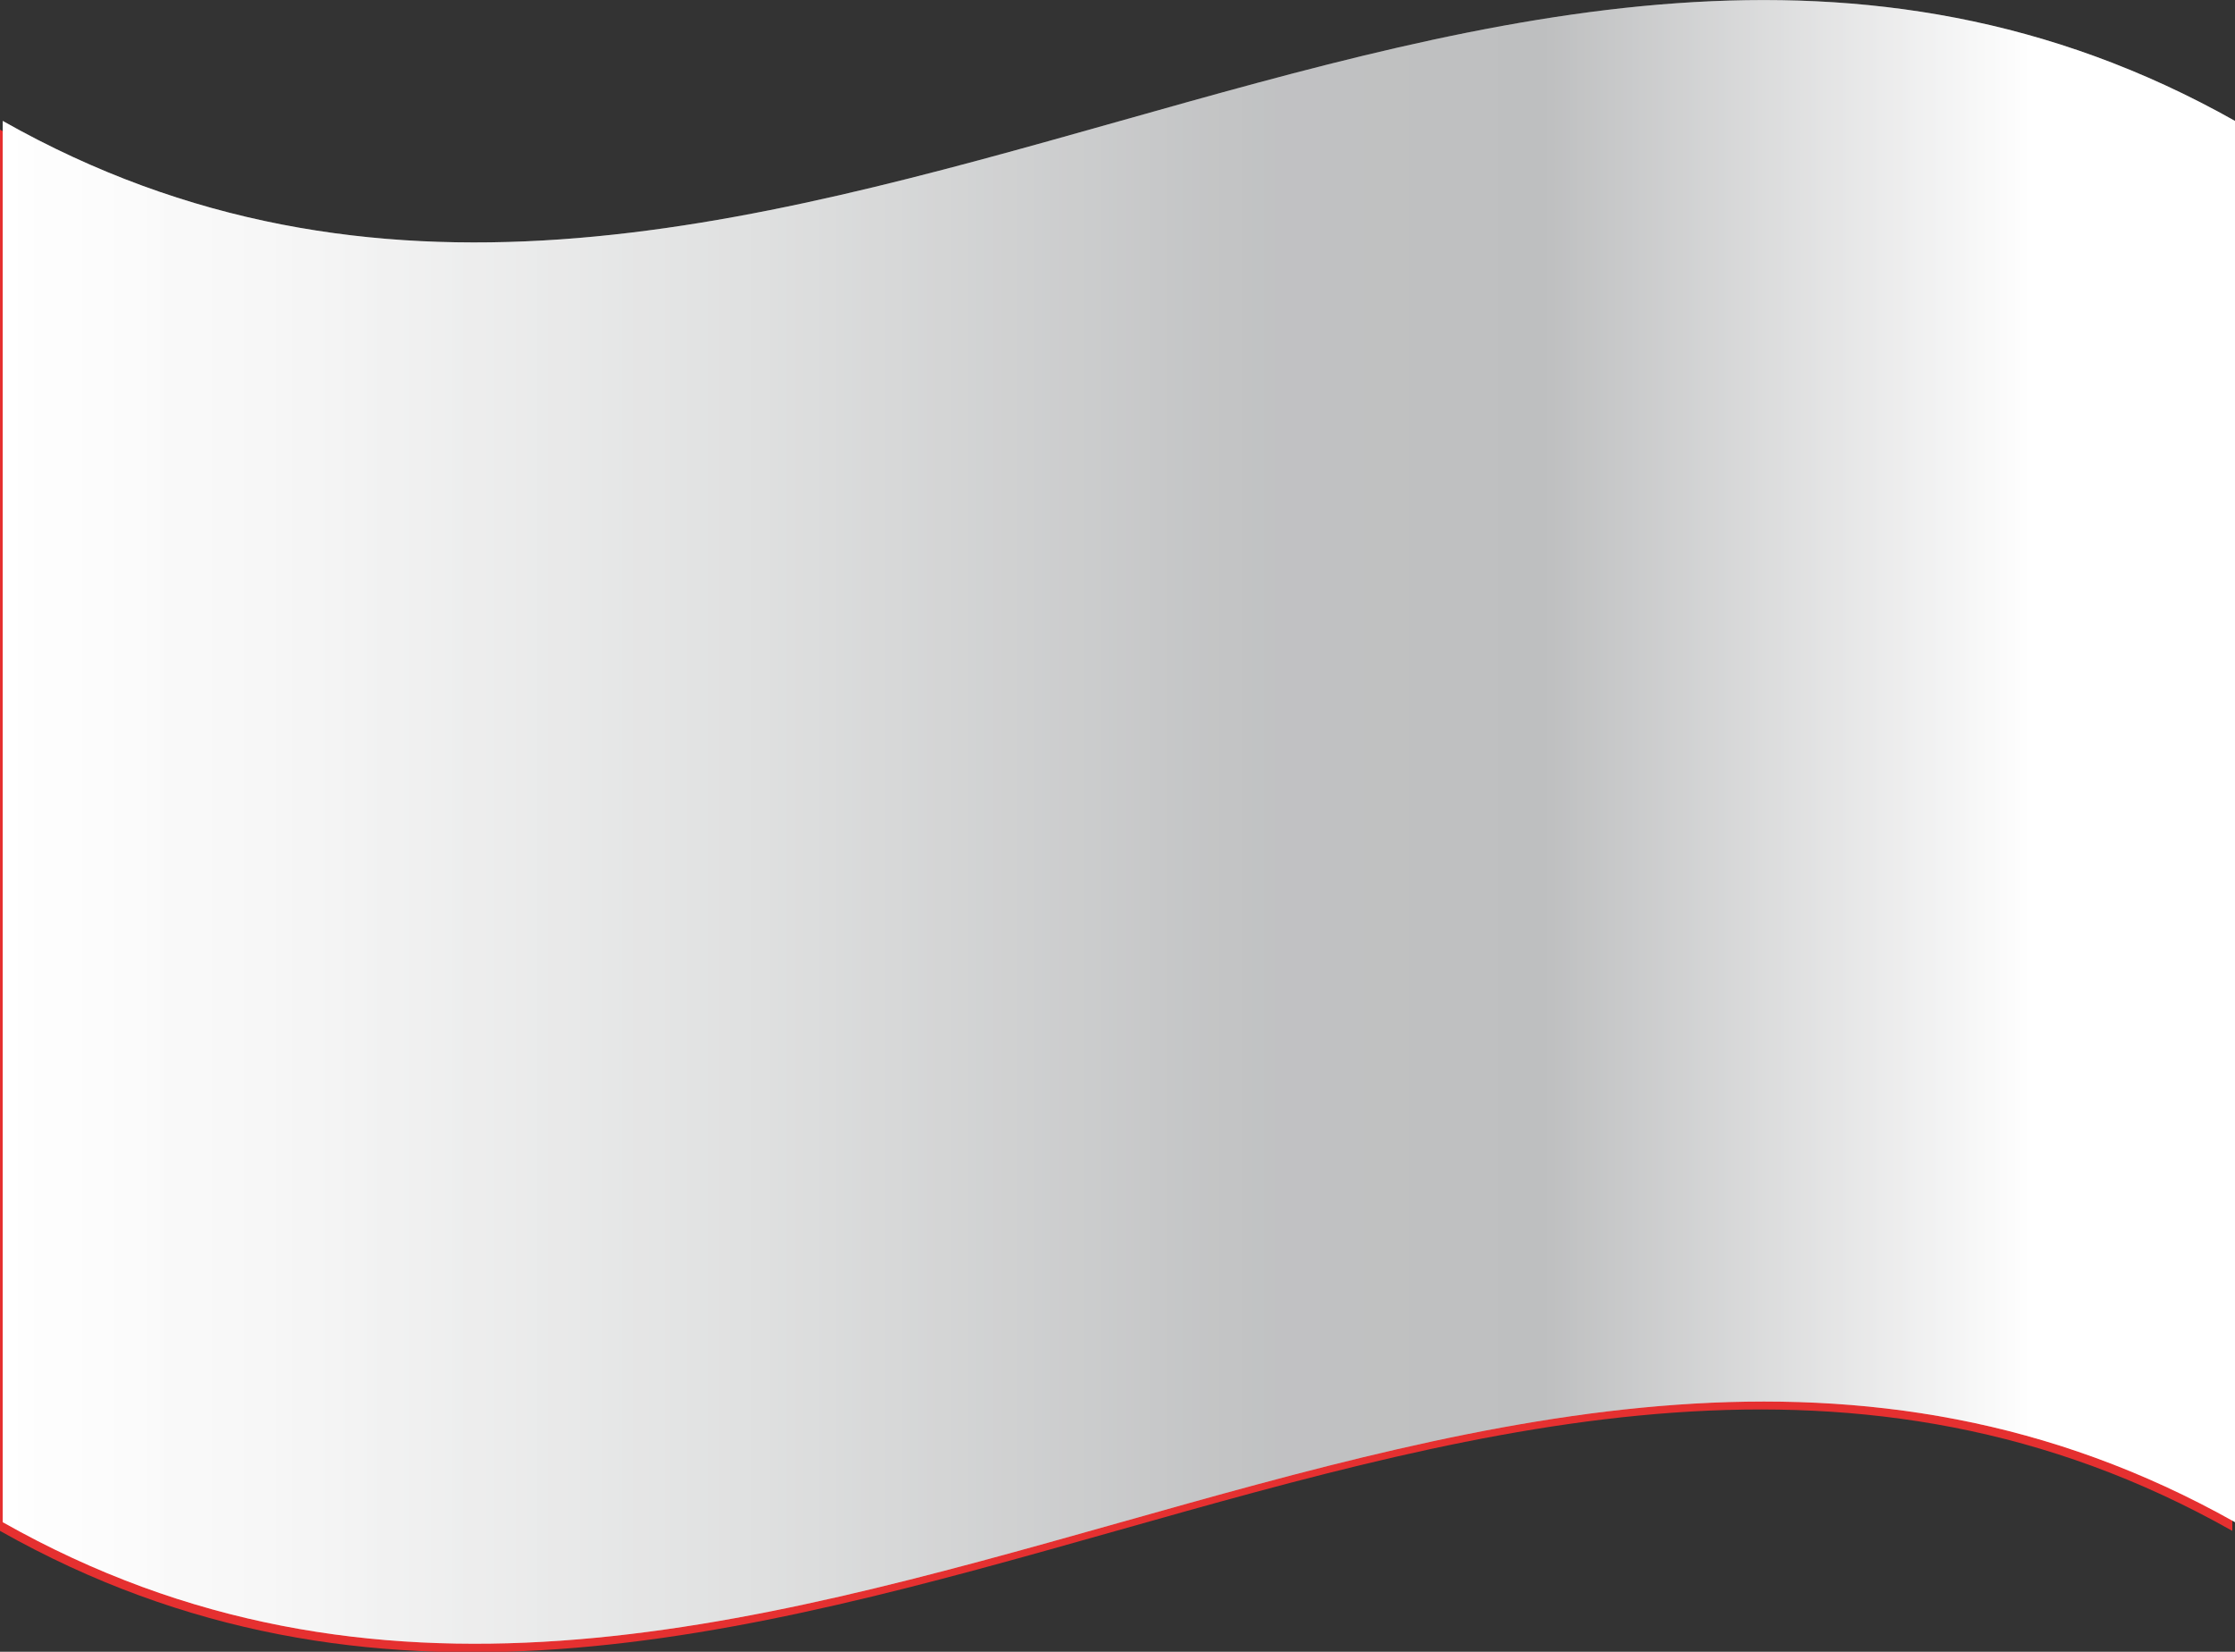 <svg xmlns="http://www.w3.org/2000/svg" xmlns:xlink="http://www.w3.org/1999/xlink" viewBox="0 0 33.27 24.59"><rect x="0" y="0" width="33.27" height="24.59" fill="#333333" stroke="none"/><defs><style>      .cls-1 {        mix-blend-mode: multiply;      }      .cls-1, .cls-2 {        fill: url(#linear-gradient);      }      .cls-1, .cls-2, .cls-3, .cls-4 {        stroke-width: 0px;      }      .cls-2 {        mix-blend-mode: overlay;        opacity: .25;      }      .cls-5 {        isolation: isolate;      }      .cls-3 {        fill: #fff;      }      .cls-4 {        fill: #e53030;      }    </style><linearGradient id="linear-gradient" x1=".03" y1="12.23" x2="33.27" y2="12.23" gradientUnits="userSpaceOnUse"><stop offset="0" stop-color="#fff"></stop><stop offset=".13" stop-color="#f6f6f6"></stop><stop offset=".34" stop-color="#dfe0e0"></stop><stop offset=".54" stop-color="#c4c5c6"></stop><stop offset=".57" stop-color="#c1c2c3"></stop><stop offset=".69" stop-color="#bebfc0"></stop><stop offset=".91" stop-color="#fff"></stop></linearGradient></defs><g class="cls-5"><g id="Capa_1" data-name="Capa 1"><g><g><path class="cls-4" d="m33.23,22.79c-11.08-6.26-22.15,6.26-33.23,0V1.93c11.08,6.26,22.15-6.26,33.23,0v20.86Z"></path><g><path class="cls-3" d="m15.99,10.25c1.01,1.24,2.02,2.48,3.04,3.74-1.7-.19-3.4-.32-5.1-.52,1.75-.93,3.5-1.93,5.26-2.87-1.15,1.71-2.29,3.45-3.44,5.18.08-1.84.16-3.69.24-5.53Z"></path><path class="cls-3" d="m14.65,16.04c-.95,1.88-2.3,2.95-4.33,3.29-3.05.54-5.52-2.33-5.52-5.39s2.47-5.11,5.52-5.65c2.3-.38,4.03.22,4.85,2.01-.77-1.17-2-1.47-3.68-1.12-2.48.53-4.49,2.52-4.49,4.99s2.01,4.52,4.49,3.99c1.46-.3,2.34-.83,3.16-2.13Z"></path></g></g><g><path class="cls-1" d="m33.27,8.66v7.02s0,0,0,0v6.98c-11.08-6.23-22.16,6.26-33.23,0V1.8c11.07,6.26,22.15-6.24,33.23,0v6.86s0,0,0,0Z"></path><path class="cls-2" d="m33.27,8.66v7.02s0,0,0,0v6.98c-11.08-6.23-22.16,6.26-33.23,0V1.8c11.07,6.26,22.15-6.24,33.23,0v6.86s0,0,0,0Z"></path></g></g></g></g></svg>